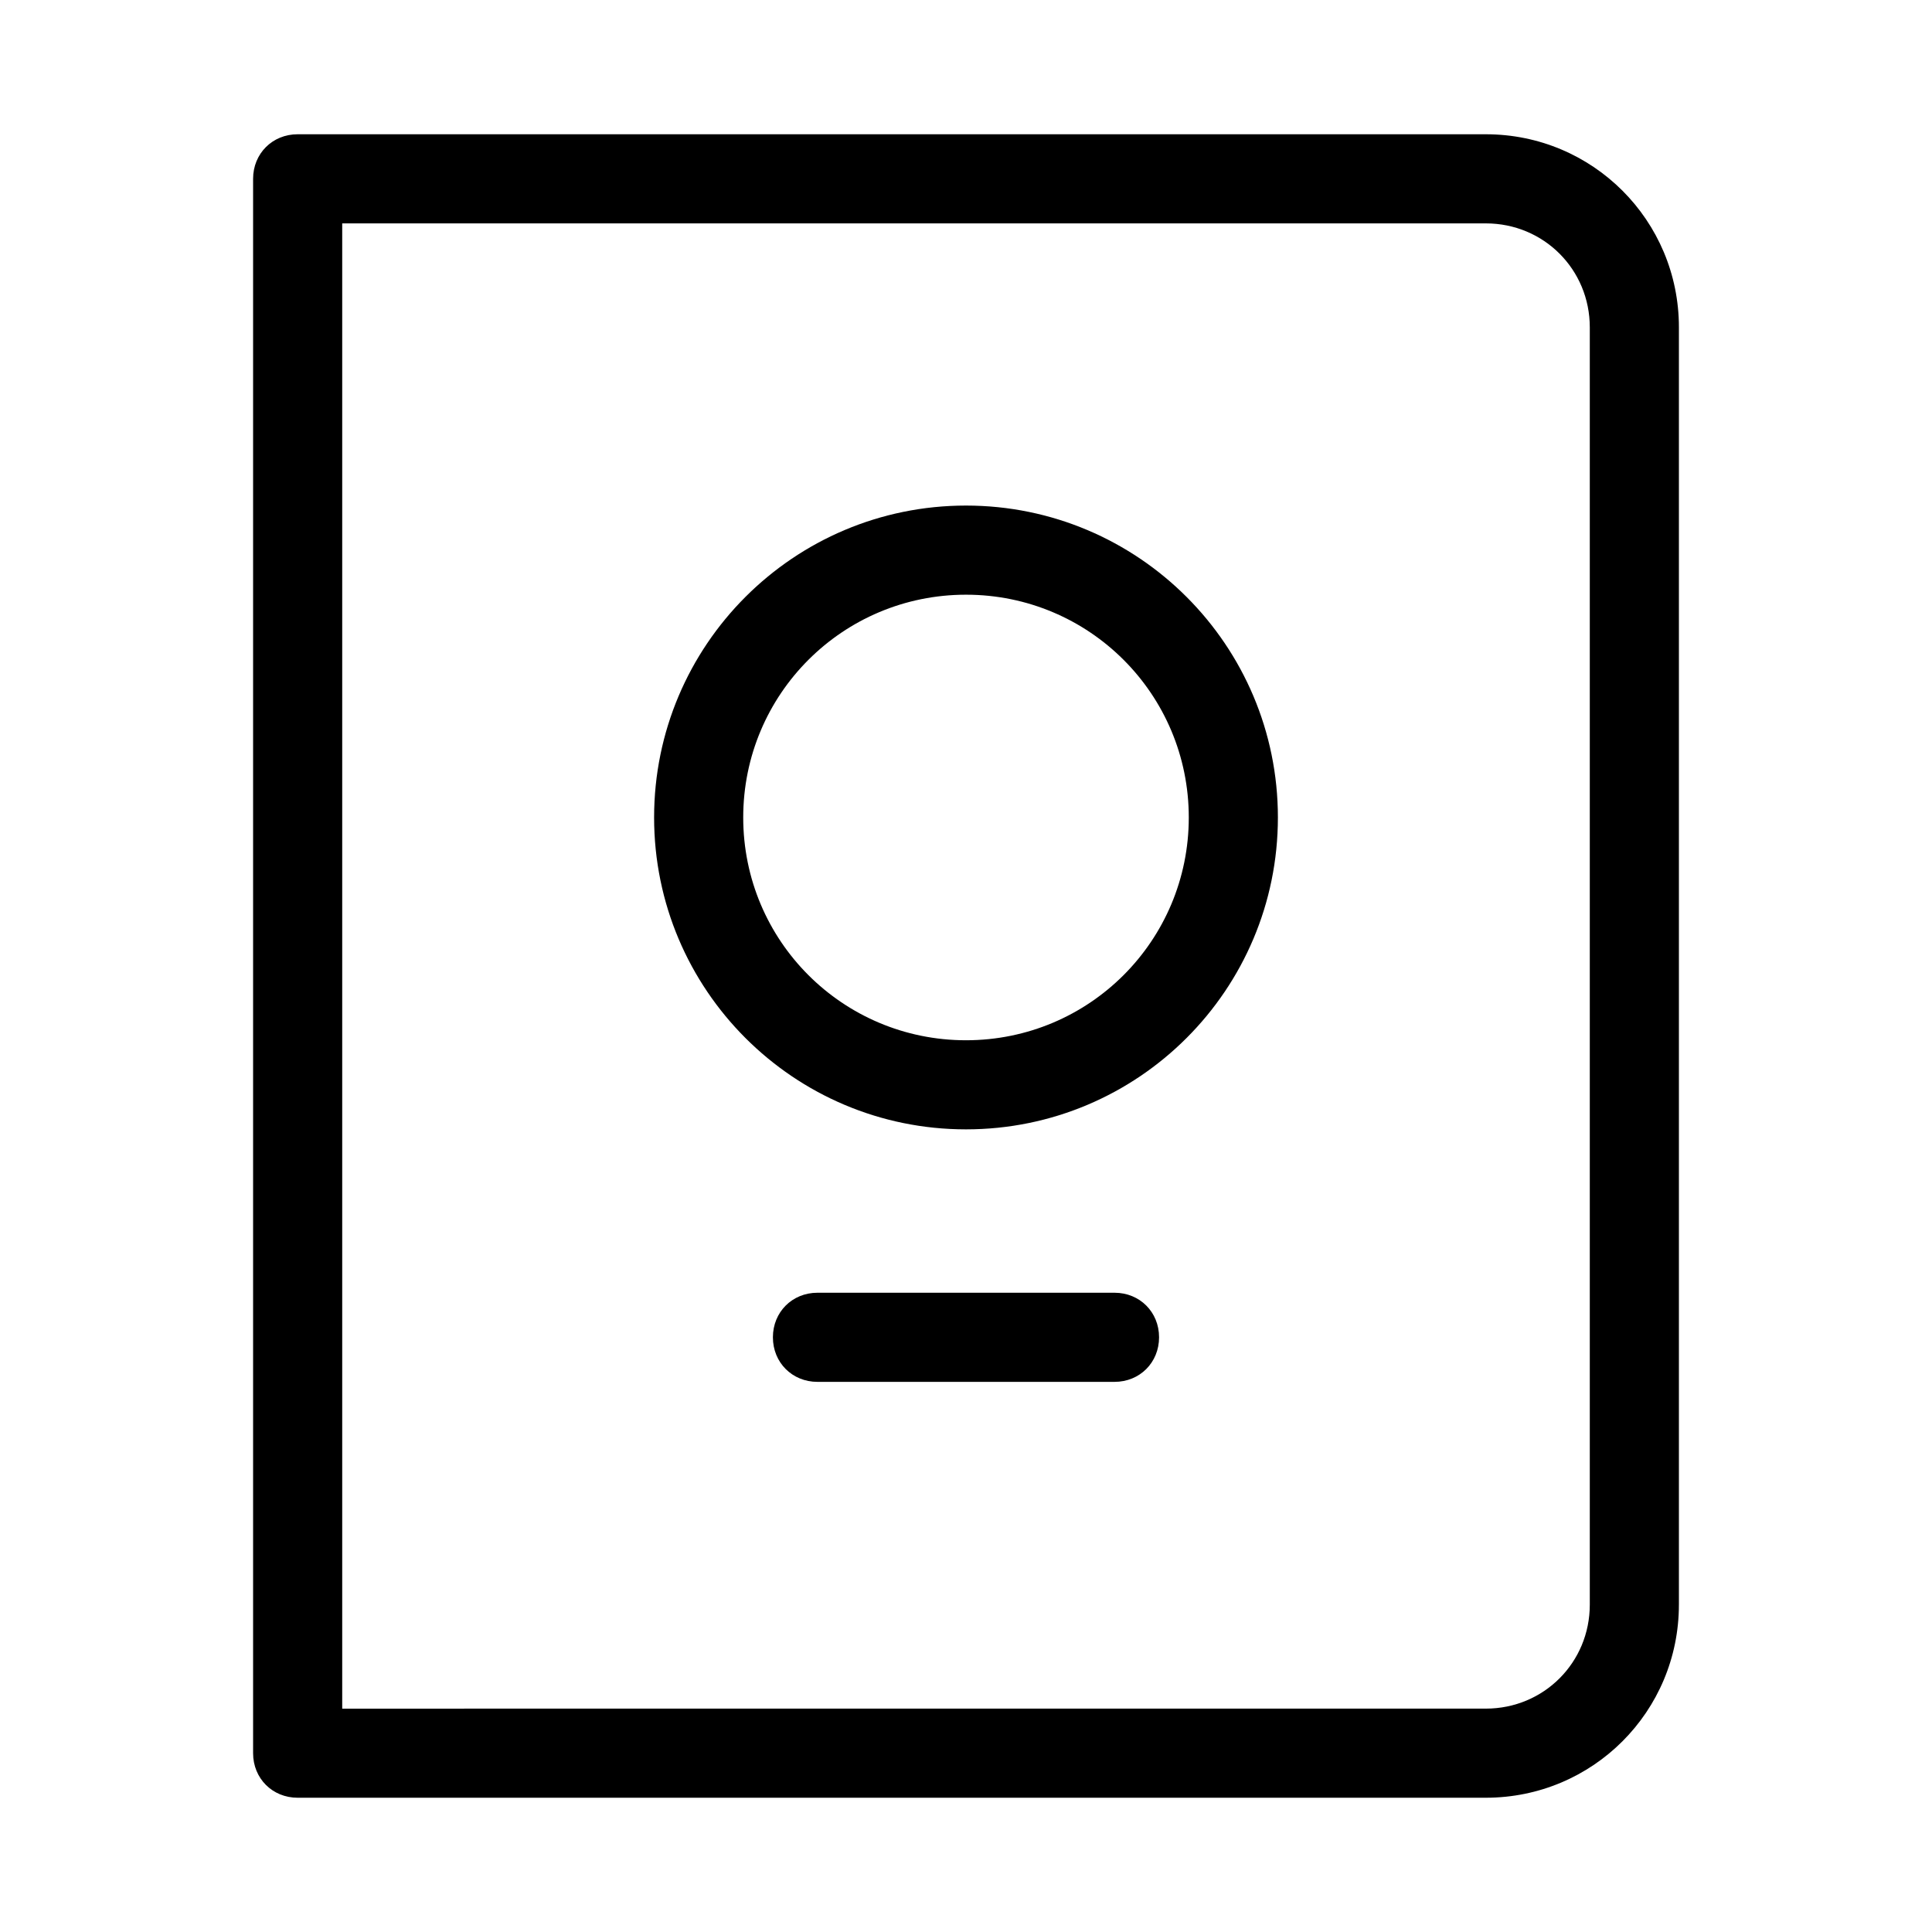 <?xml version="1.0" encoding="UTF-8"?>
<!-- Uploaded to: ICON Repo, www.svgrepo.com, Generator: ICON Repo Mixer Tools -->
<svg fill="#000000" width="800px" height="800px" version="1.1" viewBox="144 144 512 512" xmlns="http://www.w3.org/2000/svg">
 <g>
  <path d="m588.93 569.25v-338.5c0-28.34-22.828-51.168-51.168-51.168h-314.88c-6.691 0-11.809 5.117-11.809 11.809v417.22c0 6.691 5.117 11.809 11.809 11.809h314.88c28.336-0.004 51.164-22.832 51.164-51.172zm-354.24-366.05h303.07c15.352 0 27.551 12.203 27.551 27.551v338.5c0 15.352-12.203 27.551-27.551 27.551l-303.07 0.004z"/>
  <path d="m439.36 486.59h-78.723c-6.691 0-11.809 5.117-11.809 11.809 0 6.691 5.117 11.809 11.809 11.809h78.719c6.691 0 11.809-5.117 11.809-11.809 0.004-6.691-5.113-11.809-11.805-11.809z"/>
  <path d="m400 277.98c-45.656 0-82.656 37-82.656 82.656s37 82.656 82.656 82.656 82.656-37 82.656-82.656-37-82.656-82.656-82.656zm0 141.7c-32.668 0-59.039-26.371-59.039-59.039s26.371-59.039 59.039-59.039 59.039 26.371 59.039 59.039-26.371 59.039-59.039 59.039z"/>
 </g>
</svg>
